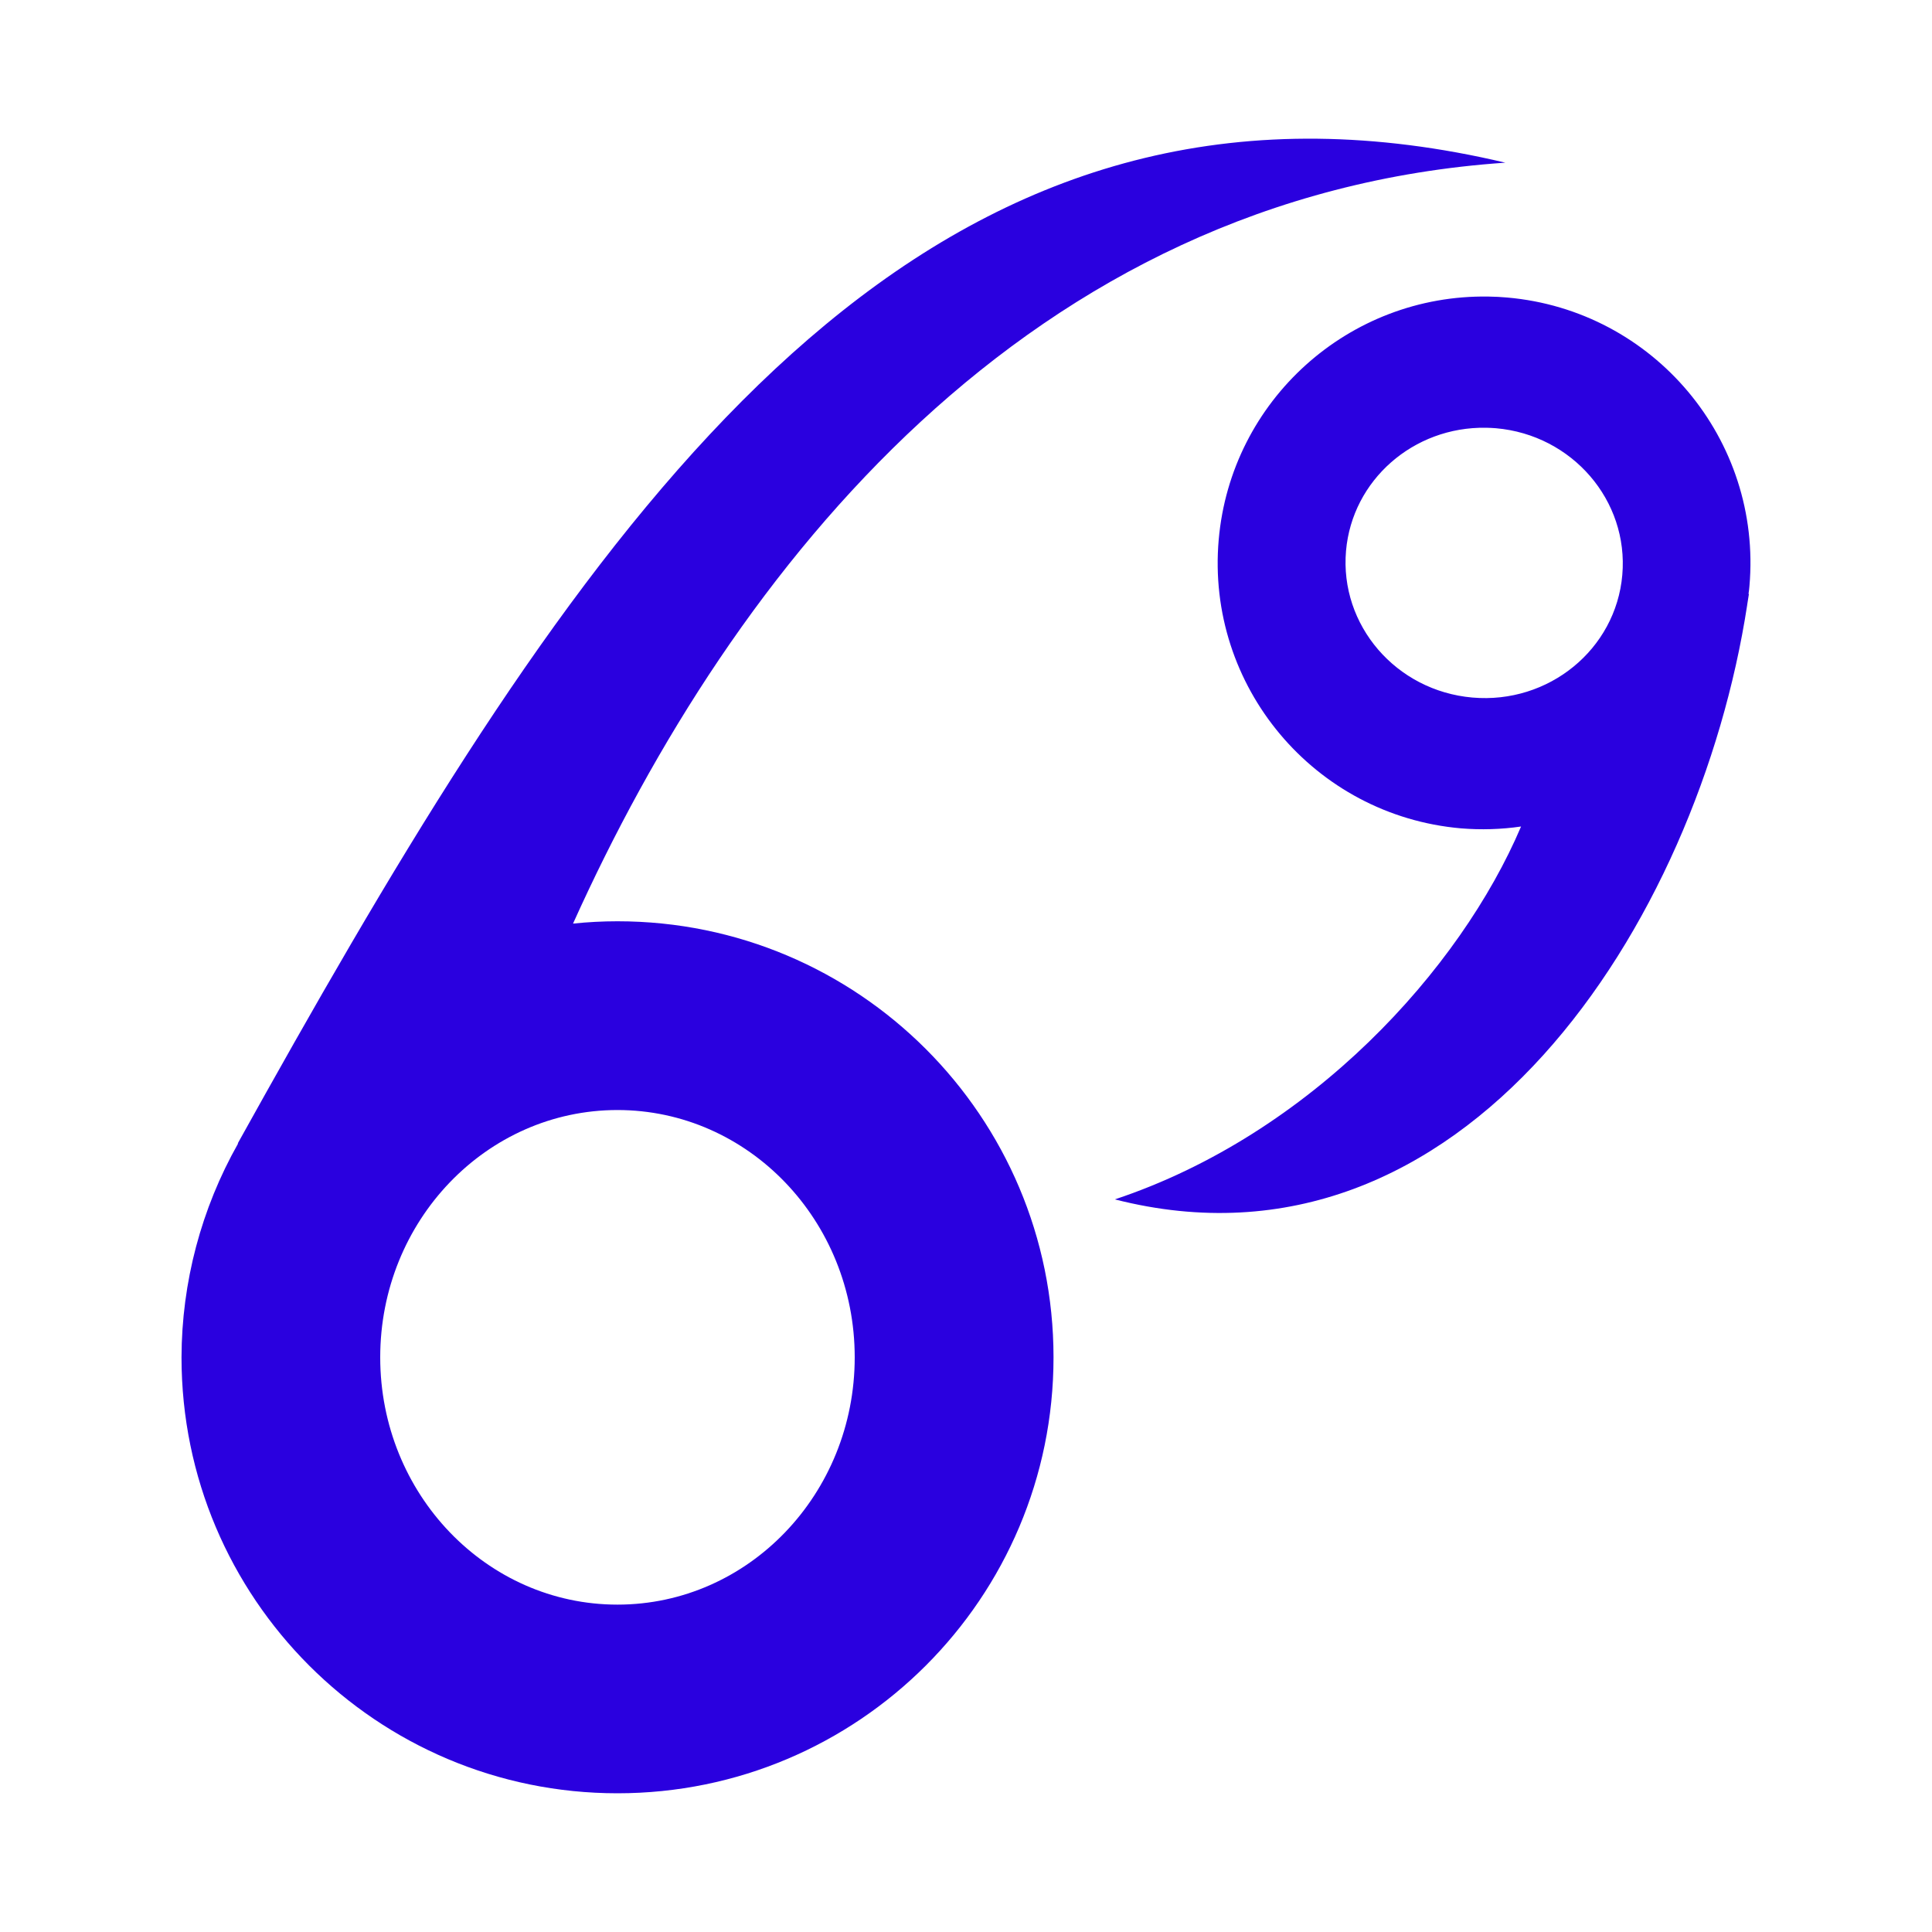 <?xml version="1.0" encoding="utf-8"?>
<!-- Generator: Adobe Illustrator 23.1.0, SVG Export Plug-In . SVG Version: 6.00 Build 0)  -->
<svg version="1.1" id="Layer_1" xmlns="http://www.w3.org/2000/svg" xmlns:xlink="http://www.w3.org/1999/xlink" x="0px" y="0px"
	 viewBox="0 0 200 200" style="enable-background:new 0 0 200 200;" xml:space="preserve">
<style type="text/css">
	.st0{fill:#2A00DF;}
</style>
<path id="yengex" class="st0" d="M136.41,14.36c-50.16-0.55-80.43,47.55-111.8,104.01c0.01,0,0.03,0,0.04,0
	c-3.82,6.75-5.84,14.38-5.86,22.14c0,24.93,20.21,45.13,45.13,45.13c24.93,0,45.14-20.21,45.14-45.13l0,0
	c0-24.93-20.21-45.14-45.14-45.14l0,0c-1.54,0-3.07,0.08-4.6,0.24c16.63-36.92,47.21-75.4,96.51-78.77
	C149.03,15.23,142.57,14.43,136.41,14.36L136.41,14.36z M154.09,30.7c-14.47-0.24-26.67,10.75-27.93,25.17
	c-1.33,15.17,9.9,28.55,25.07,29.88l0,0c2.08,0.17,4.17,0.11,6.23-0.19c-6.28,14.77-21.75,31.84-42.05,38.6
	c36.06,9.21,60.39-28.53,65.46-61.54c0-0.01,0-0.01,0-0.02c0.05-0.36,0.12-0.72,0.17-1.07c-0.01-0.03-0.02-0.05-0.03-0.08
	c0.04-0.26,0.07-0.51,0.09-0.77c1.33-15.17-9.9-28.55-25.07-29.88C155.39,30.74,154.74,30.71,154.09,30.7L154.09,30.7z
	 M153.84,44.28c0.34,0.01,0.68,0.02,1.02,0.05c7.9,0.69,13.75,7.49,13.08,15.19s-7.62,13.38-15.52,12.69l0,0
	c-7.9-0.69-13.75-7.49-13.08-15.19C139.98,49.71,146.31,44.15,153.84,44.28L153.84,44.28z M63.92,114.91
	c13.56,0,24.56,11.46,24.56,25.6s-11,25.6-24.56,25.6l0,0c-13.56,0-24.56-11.46-24.56-25.6S50.36,114.91,63.92,114.91z"/>
</svg>
